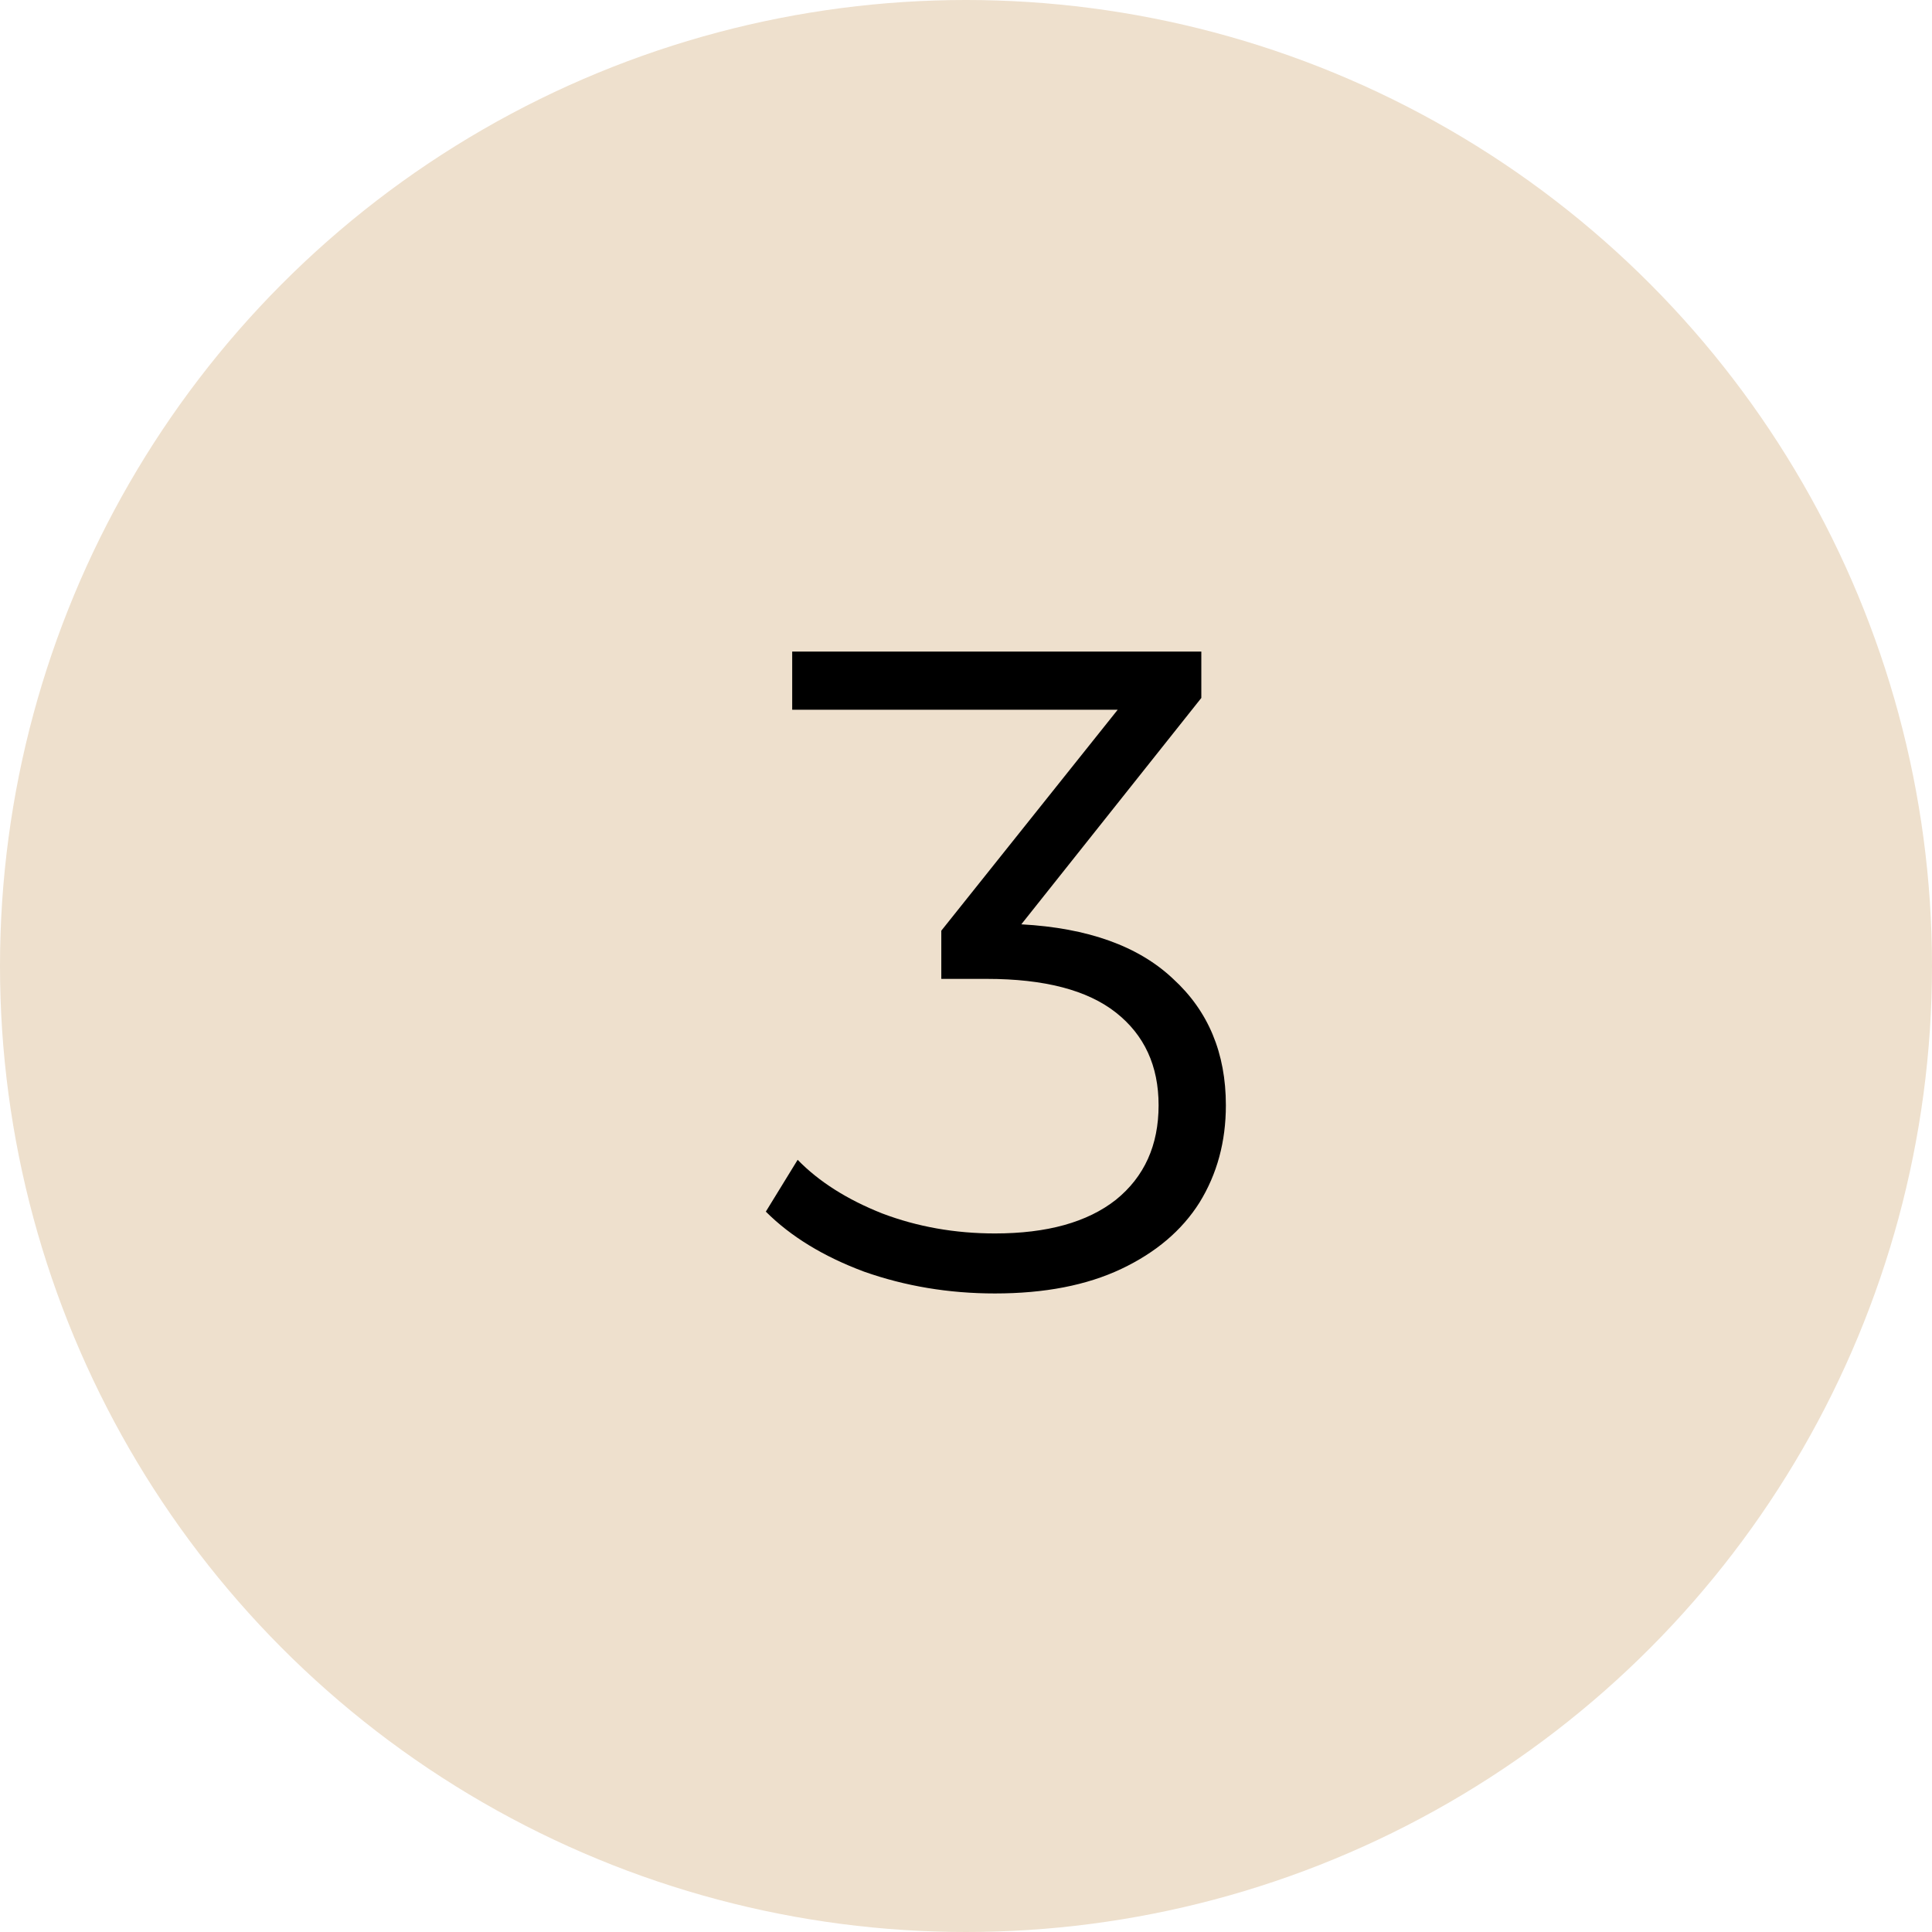 <svg width="51" height="51" viewBox="0 0 51 51" fill="none" xmlns="http://www.w3.org/2000/svg">
<circle cx="25.5" cy="25.5" r="25.5" fill="#EEE0CD"/>
<path d="M26.96 24.4C28.72 24.496 30.056 24.976 30.968 25.84C31.896 26.688 32.36 27.8 32.36 29.176C32.36 30.136 32.128 30.992 31.664 31.744C31.2 32.48 30.512 33.064 29.6 33.496C28.688 33.928 27.576 34.144 26.264 34.144C25.048 34.144 23.896 33.952 22.808 33.568C21.736 33.168 20.872 32.64 20.216 31.984L21.056 30.616C21.616 31.192 22.36 31.664 23.288 32.032C24.216 32.384 25.208 32.56 26.264 32.56C27.64 32.56 28.704 32.264 29.456 31.672C30.208 31.064 30.584 30.232 30.584 29.176C30.584 28.136 30.208 27.32 29.456 26.728C28.704 26.136 27.568 25.84 26.048 25.84H24.848V24.568L29.504 18.736H20.912V17.2H31.712V18.424L26.96 24.4Z" fill="black"/>
</svg>
